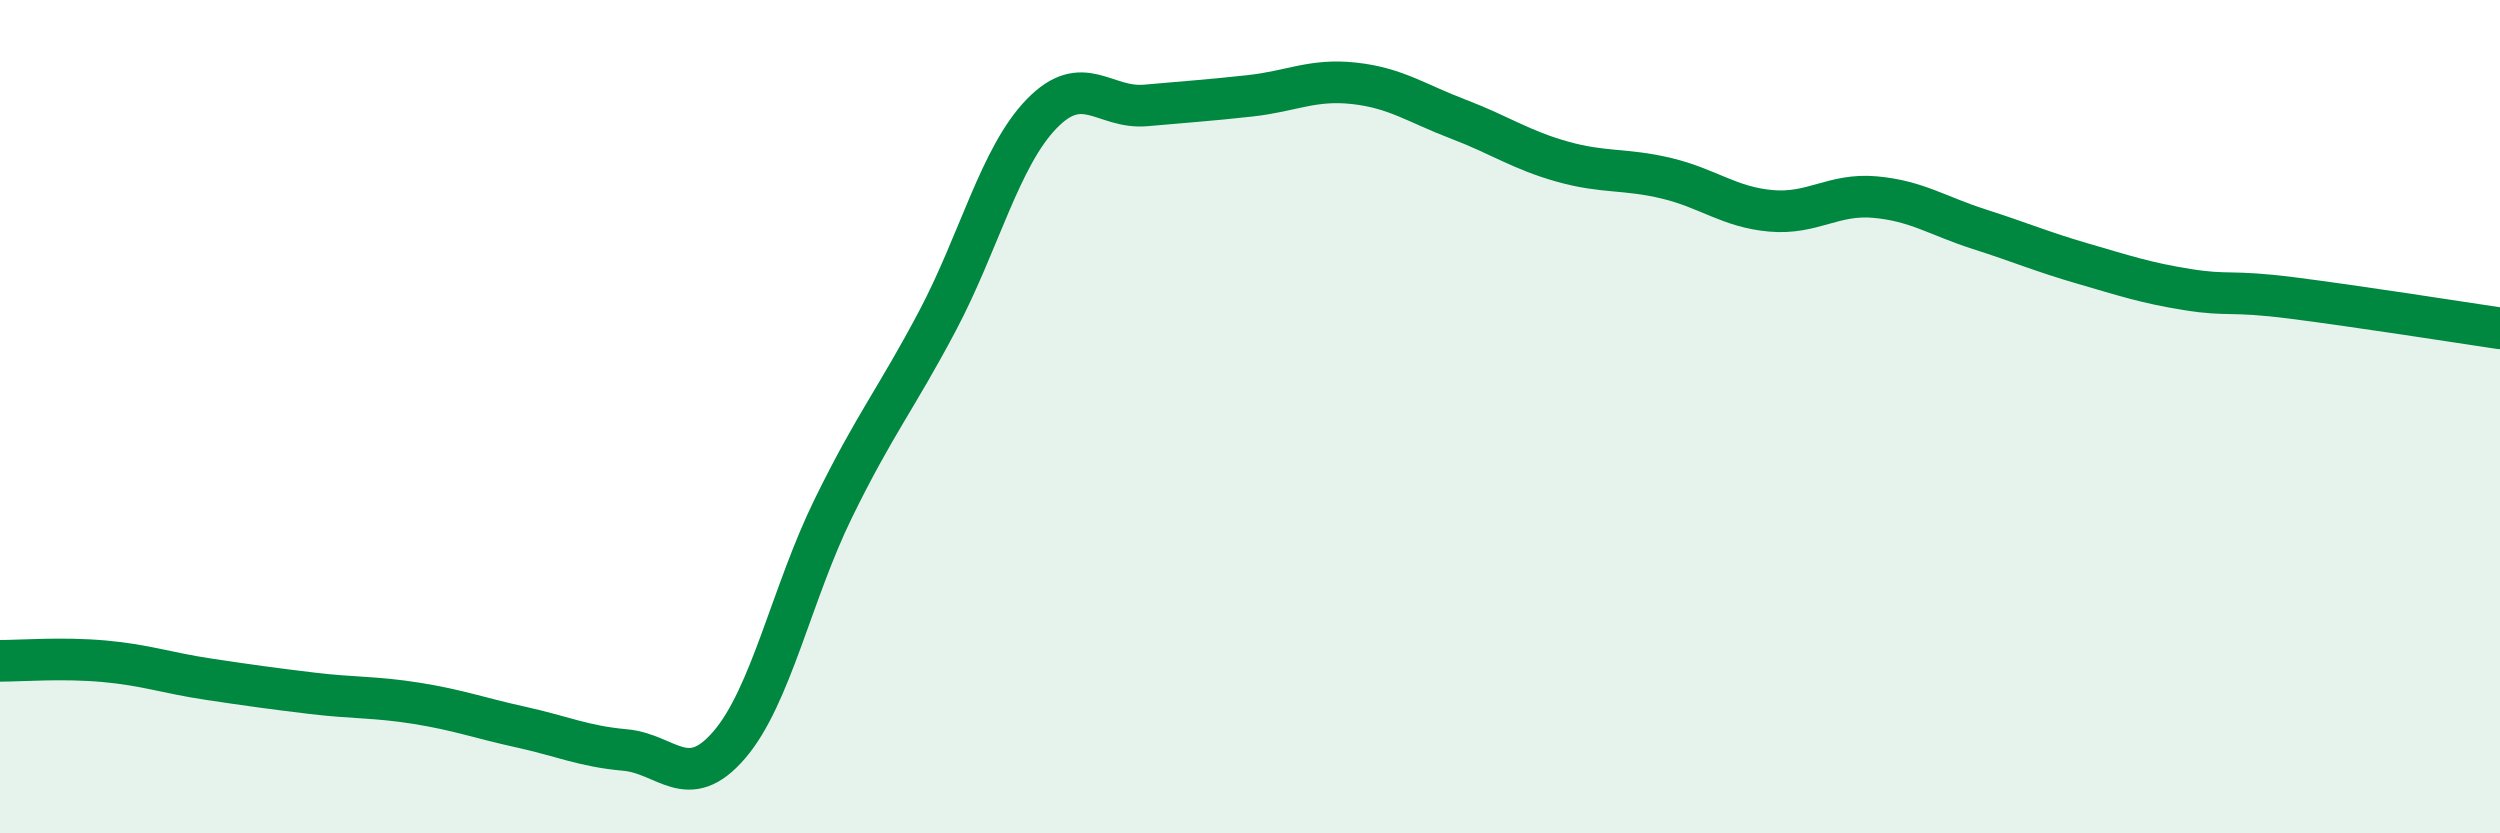 
    <svg width="60" height="20" viewBox="0 0 60 20" xmlns="http://www.w3.org/2000/svg">
      <path
        d="M 0,15.86 C 0.5,15.86 1.5,15.78 2.5,15.87 C 3.5,15.96 4,16.15 5,16.3 C 6,16.45 6.5,16.52 7.5,16.64 C 8.5,16.76 9,16.72 10,16.88 C 11,17.04 11.5,17.23 12.5,17.45 C 13.5,17.67 14,17.91 15,18 C 16,18.09 16.5,19.04 17.5,17.88 C 18.5,16.72 19,14.24 20,12.2 C 21,10.16 21.5,9.59 22.5,7.7 C 23.5,5.81 24,3.76 25,2.73 C 26,1.7 26.5,2.62 27.5,2.53 C 28.5,2.44 29,2.41 30,2.3 C 31,2.19 31.5,1.89 32.5,2 C 33.5,2.11 34,2.48 35,2.86 C 36,3.24 36.5,3.6 37.5,3.88 C 38.5,4.16 39,4.04 40,4.28 C 41,4.52 41.5,4.97 42.5,5.06 C 43.5,5.15 44,4.64 45,4.73 C 46,4.82 46.5,5.18 47.5,5.5 C 48.5,5.82 49,6.04 50,6.33 C 51,6.62 51.5,6.79 52.5,6.95 C 53.5,7.11 53.5,6.96 55,7.15 C 56.5,7.34 59,7.73 60,7.88L60 20L0 20Z"
        fill="#008740"
        opacity="0.1"
        stroke-linecap="round"
        stroke-linejoin="round"
      />
      <path
        d="M 0,15.86 C 0.5,15.86 1.5,15.78 2.5,15.87 C 3.5,15.96 4,16.15 5,16.3 C 6,16.45 6.5,16.52 7.5,16.64 C 8.5,16.76 9,16.72 10,16.88 C 11,17.04 11.5,17.23 12.5,17.45 C 13.5,17.67 14,17.91 15,18 C 16,18.09 16.5,19.04 17.5,17.88 C 18.5,16.72 19,14.24 20,12.2 C 21,10.16 21.5,9.59 22.5,7.7 C 23.5,5.81 24,3.76 25,2.73 C 26,1.7 26.5,2.62 27.5,2.53 C 28.5,2.44 29,2.41 30,2.3 C 31,2.19 31.5,1.89 32.5,2 C 33.5,2.11 34,2.48 35,2.86 C 36,3.24 36.5,3.6 37.5,3.88 C 38.5,4.16 39,4.04 40,4.28 C 41,4.52 41.5,4.97 42.5,5.06 C 43.5,5.15 44,4.64 45,4.73 C 46,4.82 46.5,5.18 47.5,5.5 C 48.5,5.82 49,6.04 50,6.33 C 51,6.62 51.5,6.79 52.5,6.95 C 53.5,7.11 53.5,6.96 55,7.15 C 56.5,7.34 59,7.73 60,7.88"
        stroke="#008740"
        stroke-width="1"
        fill="none"
        stroke-linecap="round"
        stroke-linejoin="round"
      />
    </svg>
  